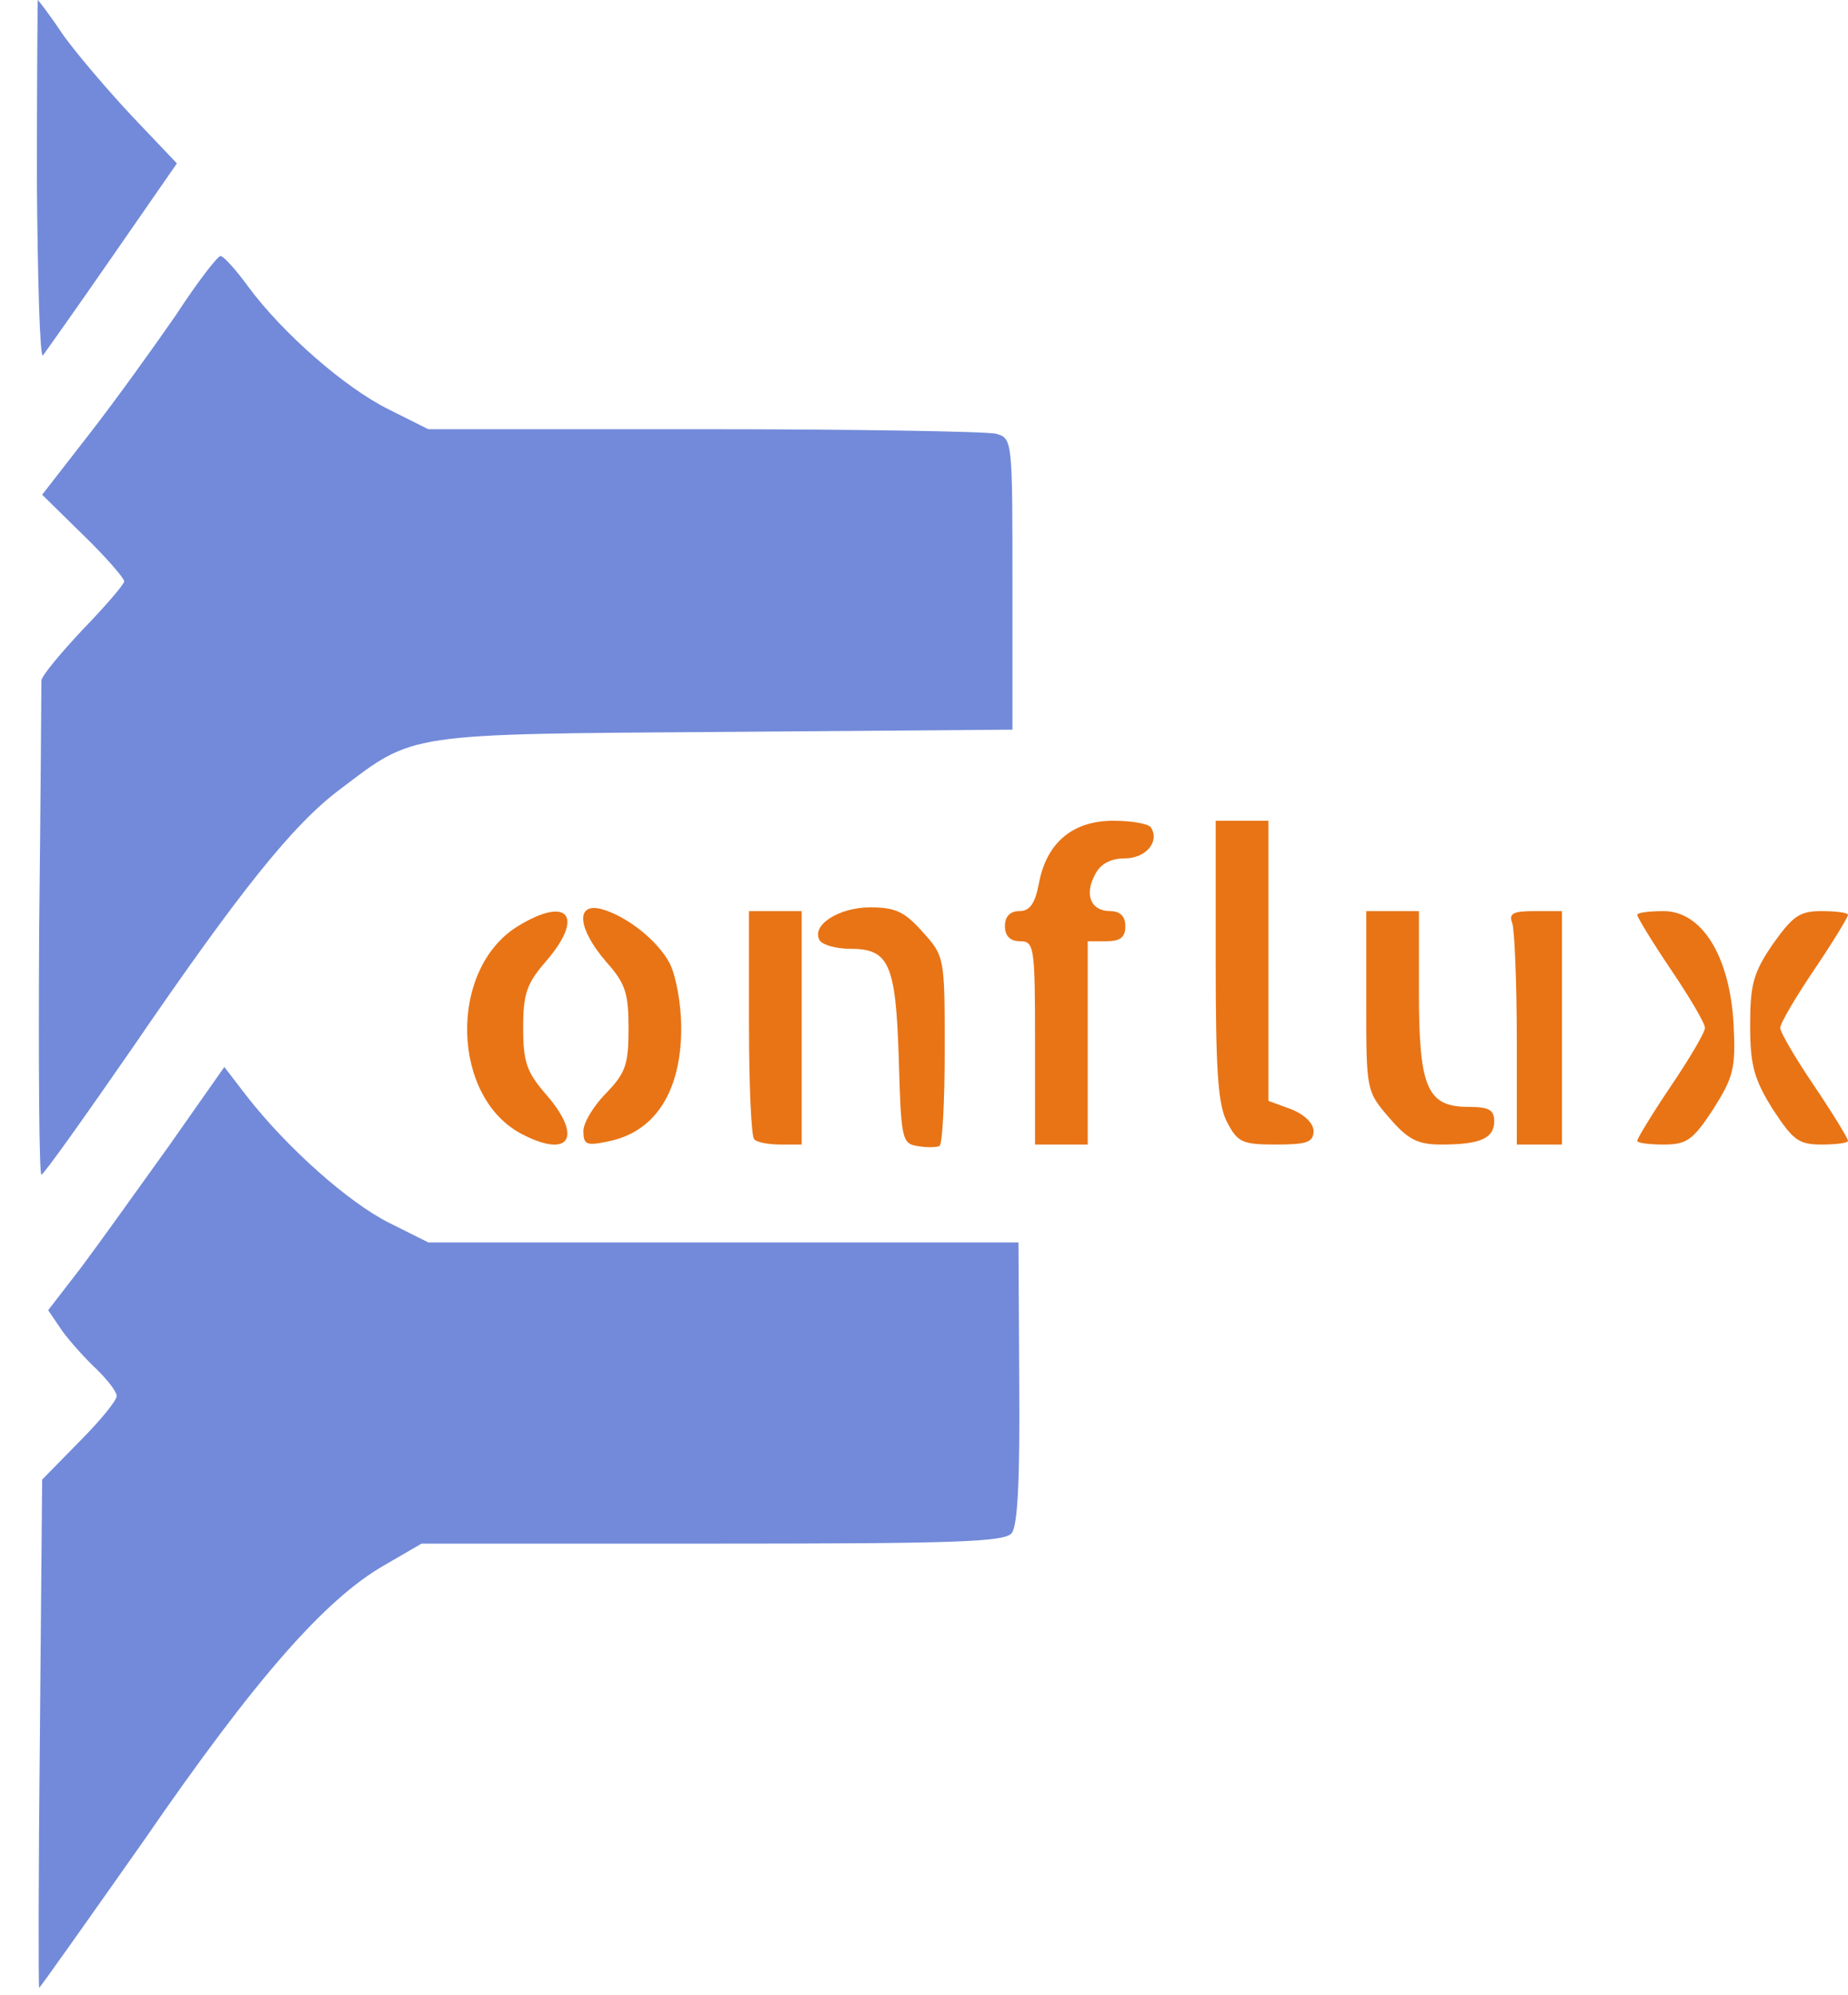 <?xml version="1.0" encoding="UTF-8" standalone="no"?>
<svg
   xmlns:dc="http://purl.org/dc/elements/1.1/"
   xmlns:cc="http://creativecommons.org/ns#"
   xmlns:rdf="http://www.w3.org/1999/02/22-rdf-syntax-ns#"
   xmlns:svg="http://www.w3.org/2000/svg"
   xmlns="http://www.w3.org/2000/svg"
   xmlns:sodipodi="http://sodipodi.sourceforge.net/DTD/sodipodi-0.dtd"
   xmlns:inkscape="http://www.inkscape.org/namespaces/inkscape"
   inkscape:version="1.0 (6e3e5246a0, 2020-05-07)"
   sodipodi:docname="conflux-logo.svg"
   id="svg32"
   preserveAspectRatio="xMidYMid meet"
   viewBox="0 0 2455 2649.175"
   height="264.917"
   width="245.5"
   version="1.0">
  <defs
     id="defs36" />
  <sodipodi:namedview
     inkscape:current-layer="svg32"
     inkscape:window-maximized="1"
     inkscape:window-y="27"
     inkscape:window-x="0"
     inkscape:cy="119.39203"
     inkscape:cx="99.5"
     inkscape:zoom="0.871875"
     fit-margin-bottom="-70"
     fit-margin-right="0"
     fit-margin-left="-115"
     fit-margin-top="0"
     showgrid="false"
     id="namedview34"
     inkscape:window-height="704"
     inkscape:window-width="1366"
     inkscape:pageshadow="2"
     inkscape:pageopacity="0"
     guidetolerance="10"
     gridtolerance="10"
     objecttolerance="10"
     borderopacity="1"
     bordercolor="#666666"
     pagecolor="#ffffff" />
  <g
     transform="translate(-2205,-1820)"
     stroke="none"
     fill="#e87416"
     id="layer101">
    <path
       id="path2"
       d="m 3424,3342 c -21,-3 -22,-10 -25,-116 -4,-127 -13,-146 -65,-146 -18,0 -36,-5 -40,-11 -12,-20 25,-44 67,-44 34,0 46,6 70,33 29,32 29,34 29,157 0,68 -3,125 -7,127 -5,2 -18,2 -29,0 z" />
    <path
       id="path4"
       d="m 2900,3327 c -96,-48 -100,-220 -7,-277 67,-41 89,-13 37,47 -25,29 -30,42 -30,88 0,46 5,59 30,88 49,56 33,86 -30,54 z" />
    <path
       id="path6"
       d="m 2980,3322 c 0,-11 14,-34 30,-50 26,-27 30,-38 30,-86 0,-47 -4,-60 -30,-89 -37,-43 -41,-78 -7,-70 34,9 76,42 92,73 8,16 15,54 15,85 0,85 -35,139 -98,151 -28,6 -32,4 -32,-14 z" />
    <path
       id="path8"
       d="m 3207,3333 c -4,-3 -7,-73 -7,-155 v -148 h 35 35 v 155 155 h -28 c -16,0 -32,-3 -35,-7 z" />
    <path
       id="path10"
       d="m 3580,3205 c 0,-128 -1,-135 -20,-135 -13,0 -20,-7 -20,-20 0,-13 7,-20 19,-20 14,0 21,-10 26,-36 10,-55 45,-84 99,-84 25,0 47,4 50,9 12,19 -7,41 -35,41 -18,0 -32,7 -39,21 -15,27 -6,49 20,49 13,0 20,7 20,20 0,15 -7,20 -25,20 h -25 v 135 135 h -35 -35 z" />
    <path
       id="path12"
       d="m 3835,3310 c -12,-23 -15,-68 -15,-215 v -185 h 35 35 v 186 186 l 30,11 c 18,7 30,19 30,29 0,15 -9,18 -50,18 -45,0 -51,-3 -65,-30 z" />
    <path
       id="path14"
       d="m 4051,3305 c -31,-36 -31,-36 -31,-155 v -120 h 35 35 v 108 c 0,127 11,152 66,152 27,0 34,4 34,19 0,23 -19,31 -70,31 -31,0 -44,-6 -69,-35 z" />
    <path
       id="path16"
       d="m 4220,3201 c 0,-77 -3,-146 -6,-155 -5,-13 1,-16 30,-16 h 36 v 155 155 h -30 -30 z" />
    <path
       id="path18"
       d="m 4380,3335 c 0,-3 20,-36 45,-73 25,-37 45,-71 45,-77 0,-6 -20,-40 -45,-77 -25,-37 -45,-70 -45,-73 0,-3 16,-5 35,-5 51,0 88,60 93,150 3,59 0,70 -27,113 -27,41 -35,47 -66,47 -19,0 -35,-2 -35,-5 z" />
    <path
       id="path20"
       d="m 4560,3293 c -25,-40 -30,-59 -30,-111 0,-54 4,-70 30,-108 27,-38 36,-44 65,-44 19,0 35,2 35,5 0,3 -20,36 -45,73 -25,37 -45,71 -45,77 0,6 20,40 45,77 25,37 45,70 45,73 0,3 -16,5 -35,5 -31,0 -38,-6 -65,-47 z" />
  </g>
  <g
     transform="translate(-2205,-1820)"
     stroke="none"
     fill="#728ad9"
     id="layer102">
    <path
       id="path23"
       d="m 1080,5150 -25,-21 35,3 c 24,2 36,9 38,21 5,23 -17,21 -48,-3 z" />
    <path
       id="path25"
       d="m 2258,4123 3,-338 49,-50 c 28,-28 50,-55 50,-61 0,-6 -12,-21 -26,-35 -14,-13 -35,-36 -46,-51 l -19,-28 44,-57 c 24,-32 76,-105 117,-162 l 73,-104 30,39 c 53,68 135,141 189,168 l 52,26 h 392 392 l 1,186 c 1,129 -2,190 -10,200 -9,12 -78,14 -398,14 h -386 l -50,29 c -78,45 -170,149 -318,364 -76,108 -139,197 -140,197 -1,0 -1,-152 1,-337 z" />
    <path
       id="path27"
       d="m 2257,3058 c 2,-178 3,-328 3,-334 0,-6 25,-36 55,-68 30,-31 55,-60 55,-64 0,-4 -24,-32 -54,-61 l -55,-54 63,-81 c 35,-45 86,-116 115,-158 28,-43 55,-78 59,-78 4,0 21,19 37,41 45,61 128,134 187,163 l 52,26 h 365 c 202,0 376,3 389,6 22,6 22,8 22,200 v 193 l -382,3 c -426,3 -412,1 -511,76 -63,47 -134,136 -277,345 -63,91 -117,167 -120,167 -3,0 -4,-145 -3,-322 z" />
    <path
       id="path29"
       d="m 2254,2059 c 0,-131 1,-239 1,-239 1,0 17,21 35,48 19,26 60,74 92,108 l 58,61 -86,124 c -47,68 -89,127 -92,131 -4,4 -7,-101 -8,-233 z" />
  </g>
</svg>
